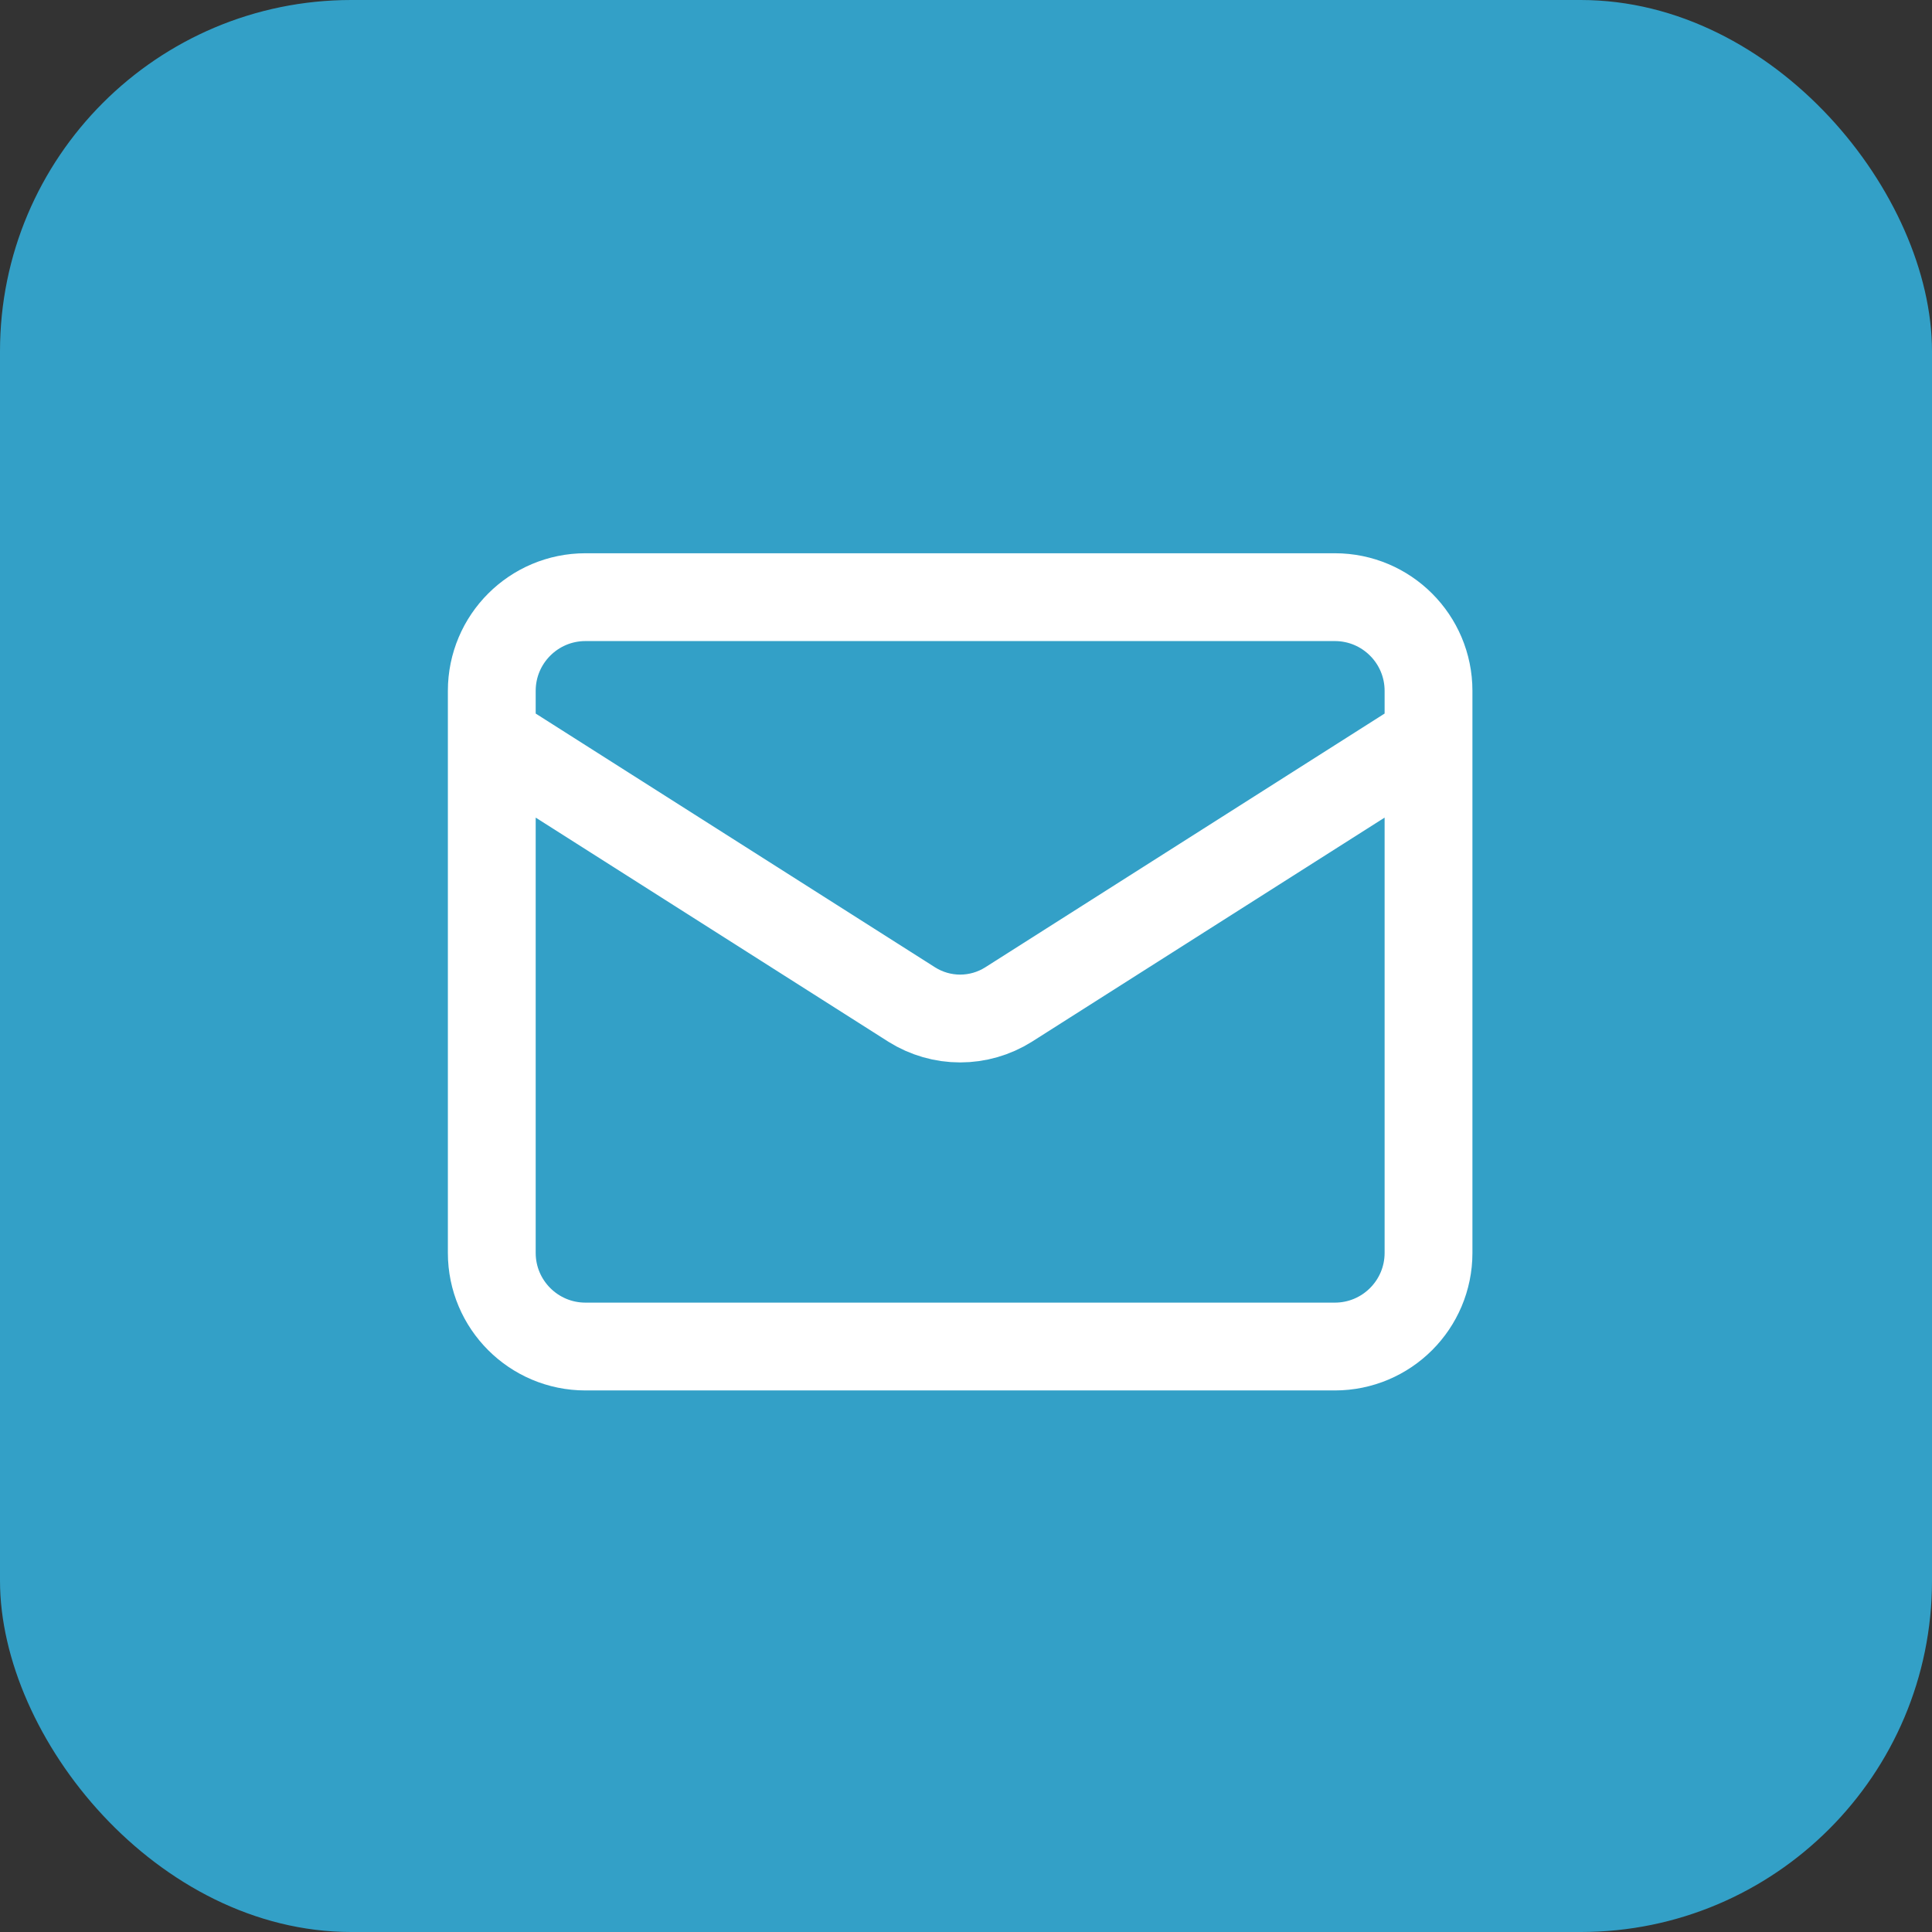 <svg xmlns="http://www.w3.org/2000/svg" width="55" height="55" viewBox="0 0 55 55" fill="none"><rect x="0" y="0" width="55" height="55" fill="#333333" stroke="none"/><rect width="55" height="55" rx="10" fill="#33A0C7"></rect><path d="M40.667 21L28.707 28.6C28.295 28.858 27.819 28.995 27.333 28.995C26.848 28.995 26.372 28.858 25.96 28.6L14 21M16.667 17H38C39.473 17 40.667 18.194 40.667 19.667V35.667C40.667 37.139 39.473 38.333 38 38.333H16.667C15.194 38.333 14 37.139 14 35.667V19.667C14 18.194 15.194 17 16.667 17Z" stroke="white" stroke-width="2.5" stroke-linecap="round" stroke-linejoin="round"></path></svg>